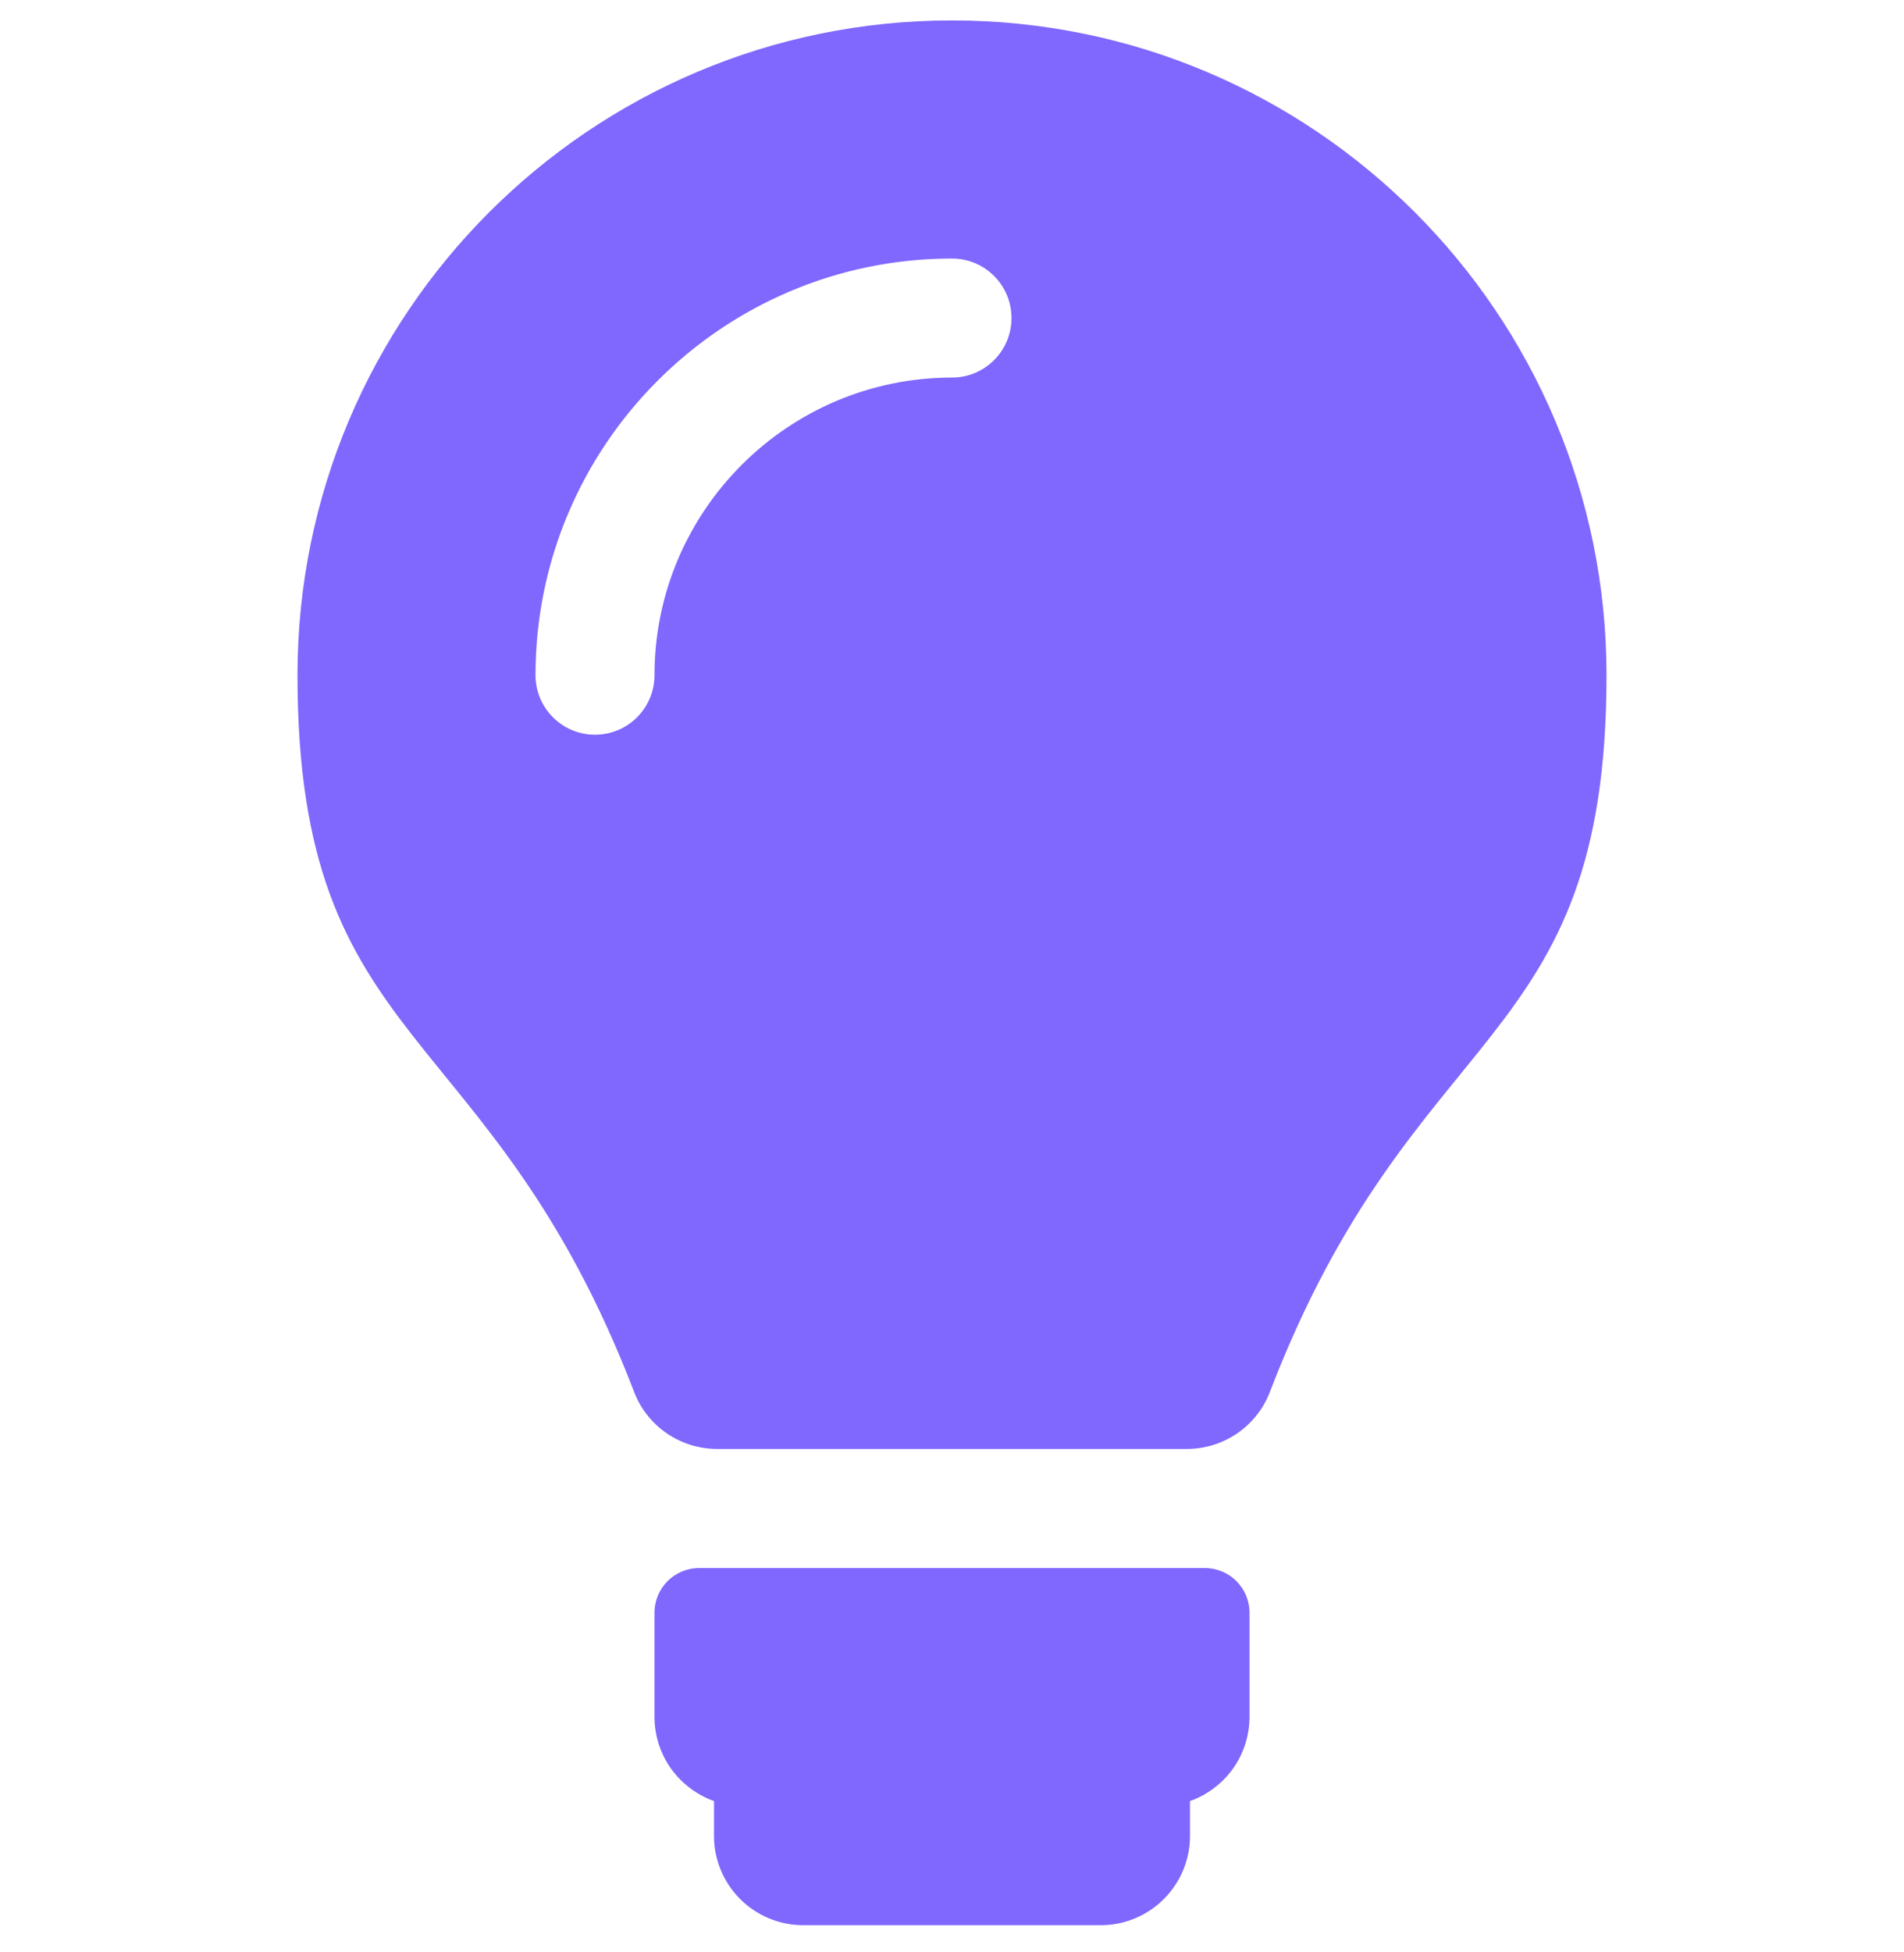 <svg width="40" height="41" viewBox="0 0 40 41" fill="none" xmlns="http://www.w3.org/2000/svg">
<path d="M26.25 33.866V36.054C26.25 36.87 25.728 37.564 25 37.822V38.554C25 39.589 24.16 40.429 23.125 40.429H16.875C15.839 40.429 15 39.589 15 38.554V37.822C14.272 37.564 13.75 36.87 13.75 36.054V33.866C13.75 33.349 14.17 32.929 14.688 32.929H25.312C25.83 32.929 26.25 33.349 26.25 33.866ZM15.07 30.429C14.296 30.429 13.599 29.954 13.322 29.231C10.289 21.33 6.25 22.126 6.25 14.179C6.25 6.585 12.407 0.429 20 0.429C27.593 0.429 33.75 6.585 33.75 14.179C33.75 22.126 29.711 21.33 26.678 29.231C26.401 29.954 25.704 30.429 24.93 30.429H15.07ZM13.75 14.179C13.75 10.732 16.554 7.929 20 7.929C20.69 7.929 21.25 7.369 21.25 6.679C21.25 5.988 20.69 5.429 20 5.429C15.175 5.429 11.25 9.354 11.25 14.179C11.25 14.869 11.81 15.429 12.5 15.429C13.19 15.429 13.75 14.869 13.75 14.179Z" fill="#8067FD"></path>
</svg>
